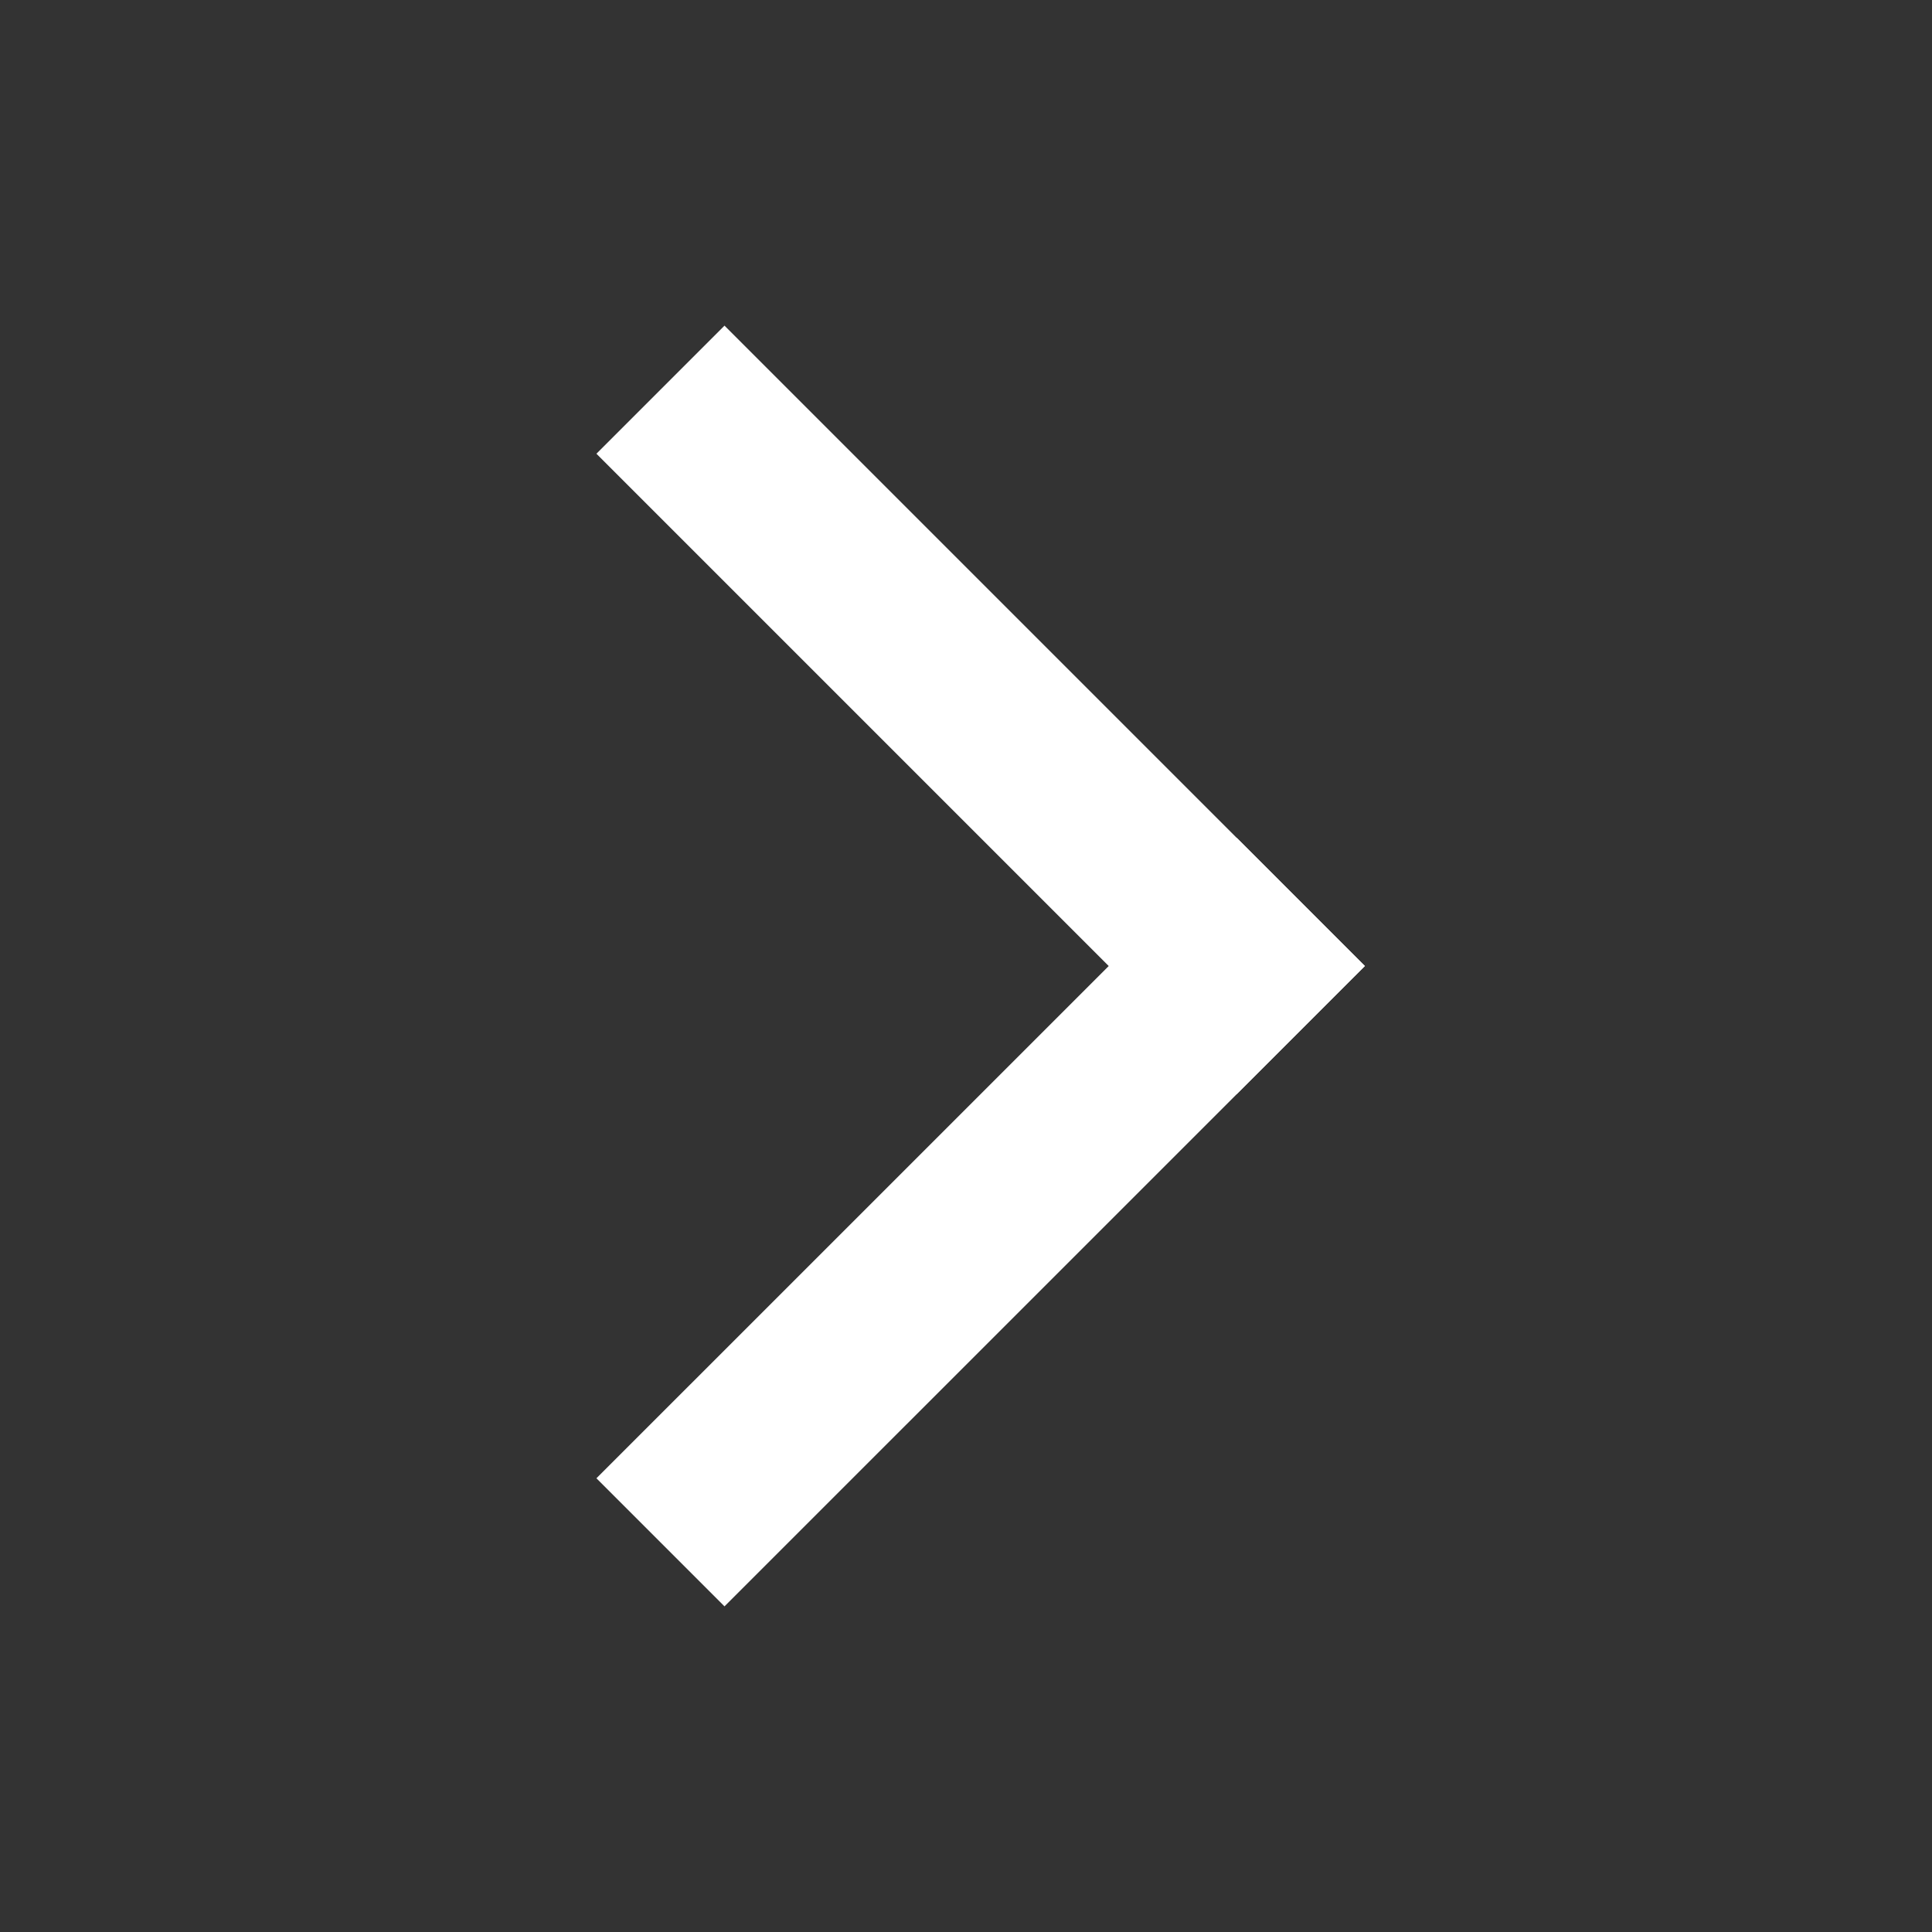 <svg width="32" height="32" viewBox="0 0 32 32" fill="none" xmlns="http://www.w3.org/2000/svg">
<rect x="0" y="0" width="32" height="32" fill="#333333" stroke="none"/>
<g id="Menu Close">
<g id="lines">
<path id="Vector" d="M20.485 16L12 7.515" stroke="white" stroke-width="3" stroke-miterlimit="10" stroke-linecap="square" stroke-linejoin="bevel"/>
<path id="Vector_2" d="M20.486 16L12 24.485" stroke="white" stroke-width="3" stroke-miterlimit="10" stroke-linecap="square" stroke-linejoin="bevel"/>
</g>
</g>
</svg>
